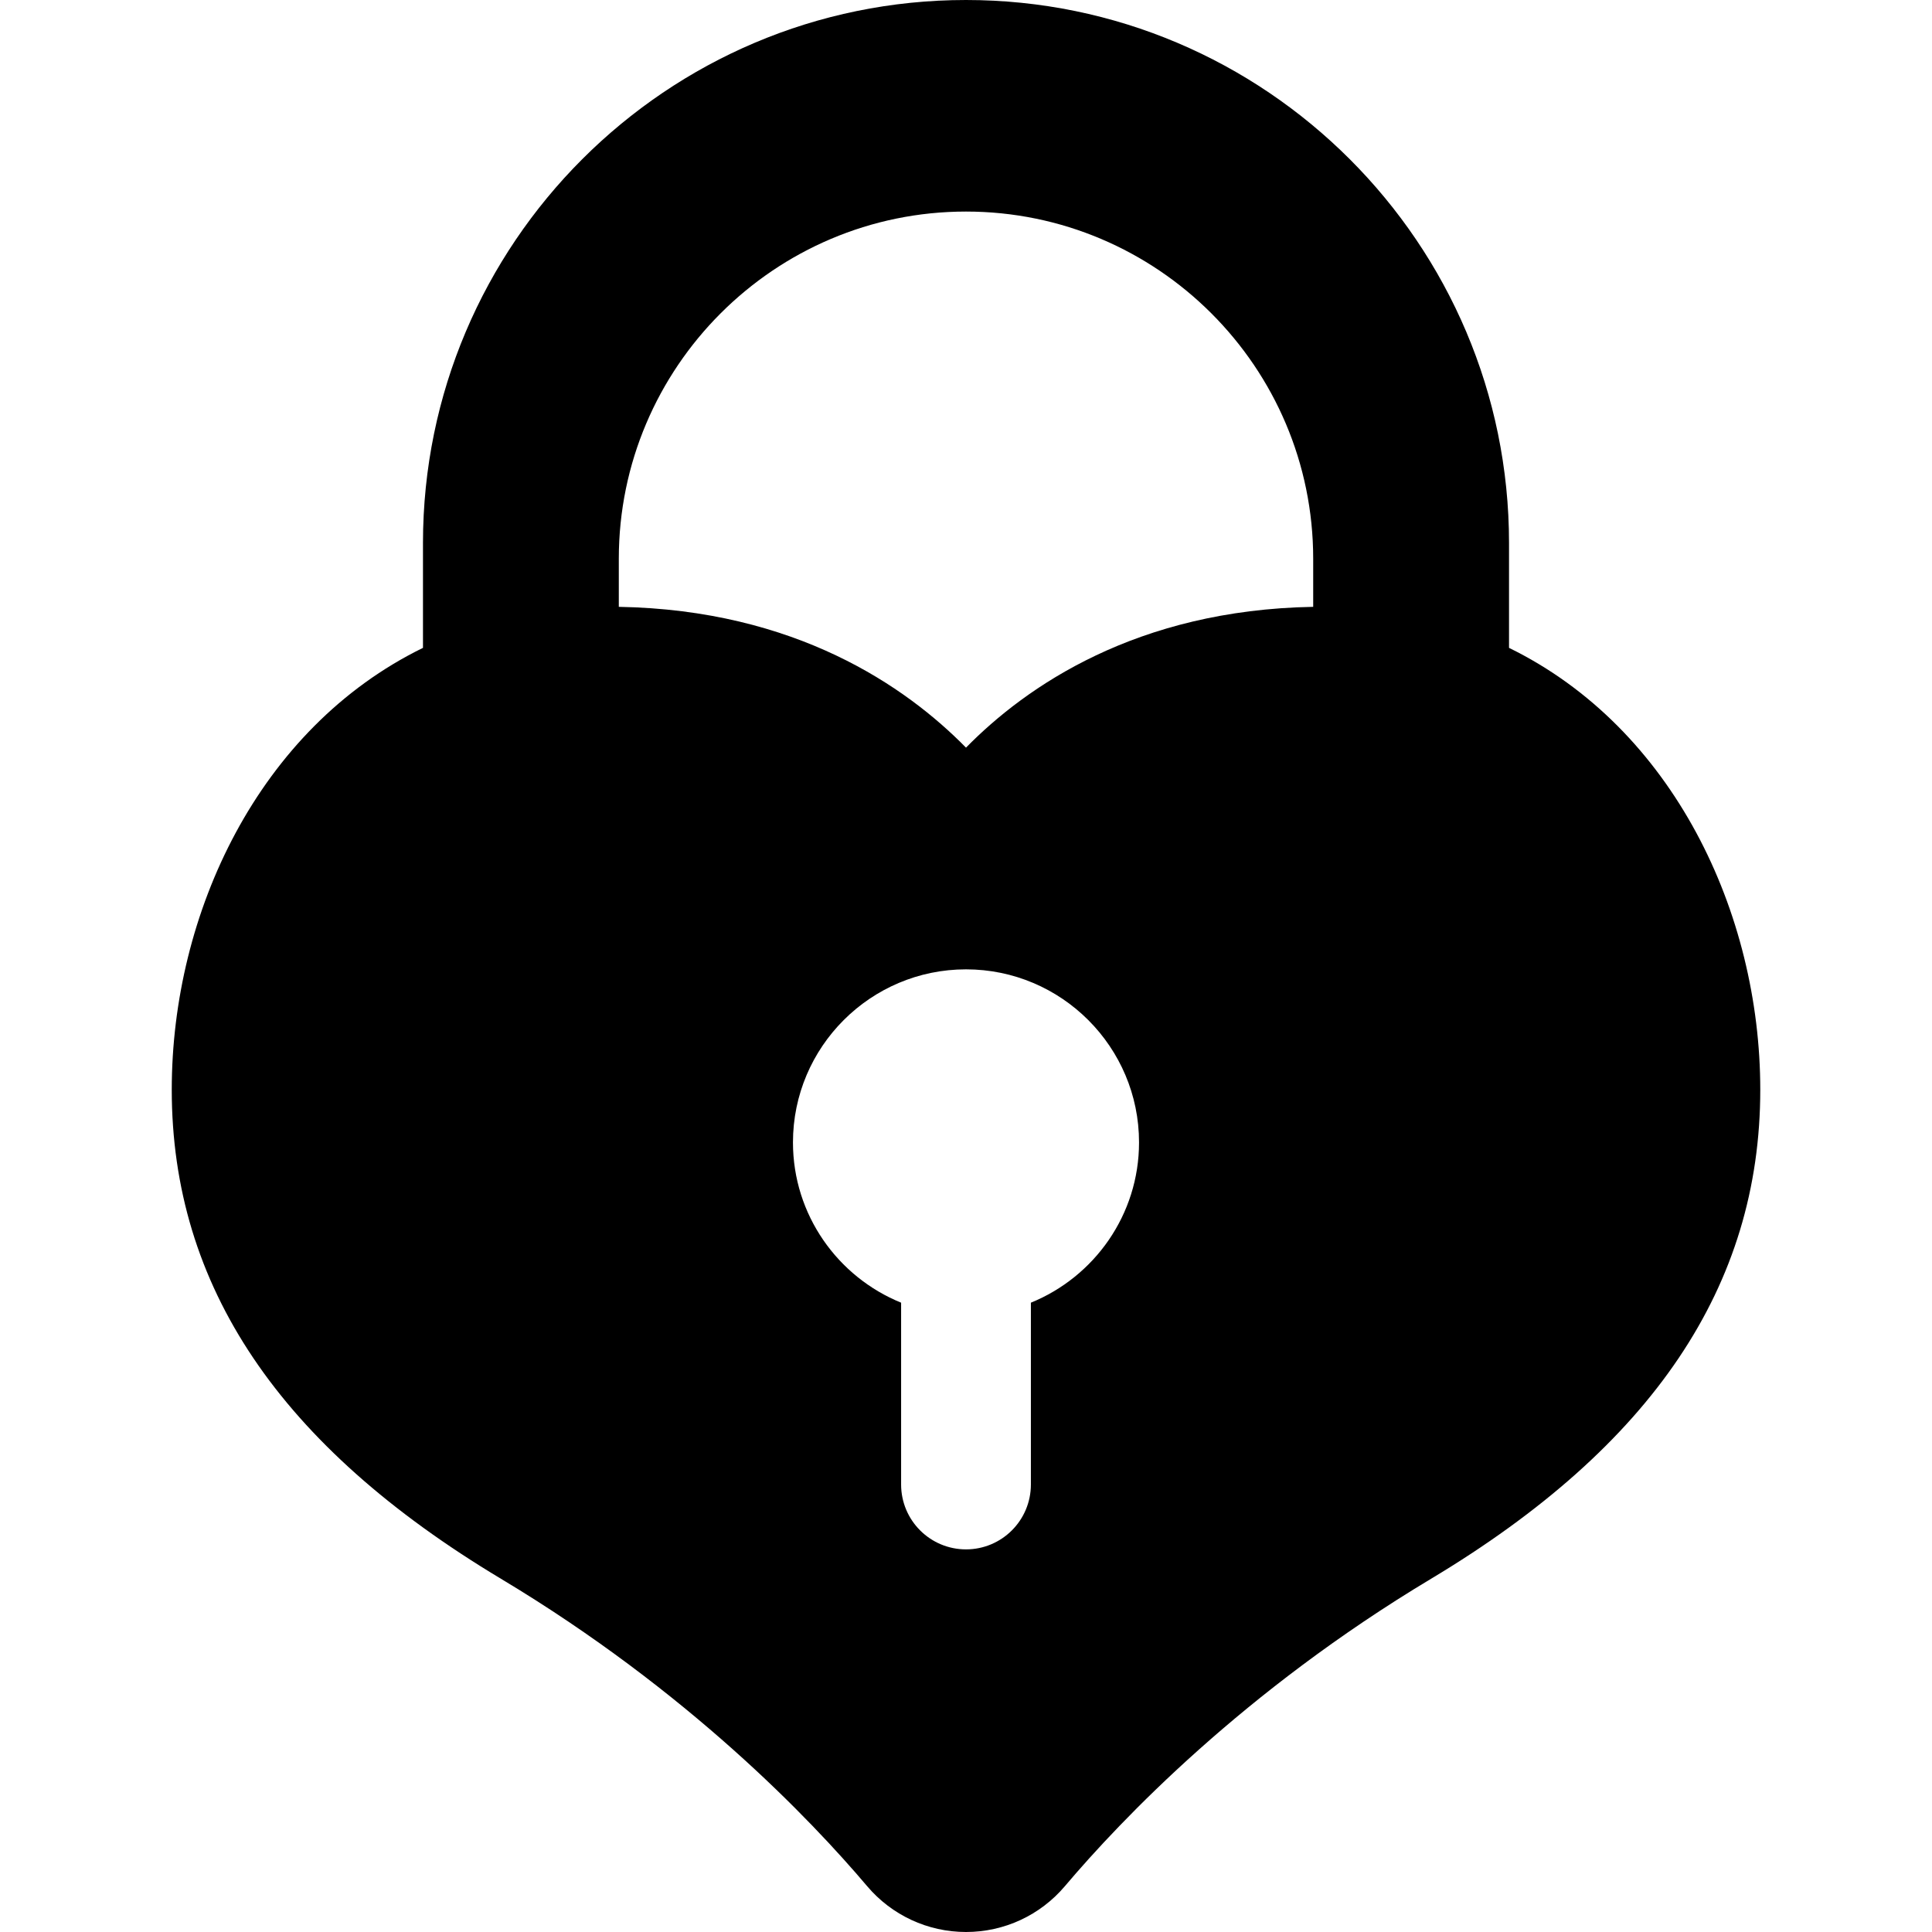 <?xml version="1.0" encoding="iso-8859-1"?>
<!-- Uploaded to: SVG Repo, www.svgrepo.com, Generator: SVG Repo Mixer Tools -->
<!DOCTYPE svg PUBLIC "-//W3C//DTD SVG 1.1//EN" "http://www.w3.org/Graphics/SVG/1.1/DTD/svg11.dtd">
<svg fill="#000000" height="800px" width="800px" version="1.1" id="Capa_1" xmlns="http://www.w3.org/2000/svg" xmlns:xlink="http://www.w3.org/1999/xlink" 
	 viewBox="0 0 223.308 223.308" xml:space="preserve">
<path d="M174.419,74.883V62.765C174.419,28.156,146.263,0,111.654,0C77.045,0,48.889,28.156,48.889,62.765v12.118
	c-18.984,9.282-29.037,30.652-29.037,51.063c0,22.69,12.449,41.185,38.061,56.541c21.625,12.967,35.791,27.819,42.311,35.52
	c2.852,3.368,7.019,5.301,11.432,5.301s8.58-1.933,11.431-5.301c6.52-7.7,20.686-22.553,42.311-35.52
	c25.611-15.356,38.061-33.851,38.061-56.541C203.456,105.535,193.403,84.165,174.419,74.883z M119.154,150.569v21.014
	c0,4.143-3.357,7.5-7.5,7.5s-7.5-3.357-7.5-7.5v-21.014c-7.32-2.974-12.5-10.152-12.5-18.528c0-11.028,8.972-20,20-20
	s20,8.972,20,20C131.654,140.417,126.474,147.594,119.154,150.569z M151.784,70.141c-20.447,0.354-33.212,9.225-40.13,16.274
	c-6.919-7.048-19.683-15.919-40.13-16.274v-5.559c0-22.127,18.002-40.129,40.13-40.129s40.13,18.002,40.13,40.129V70.141z"/>
</svg>